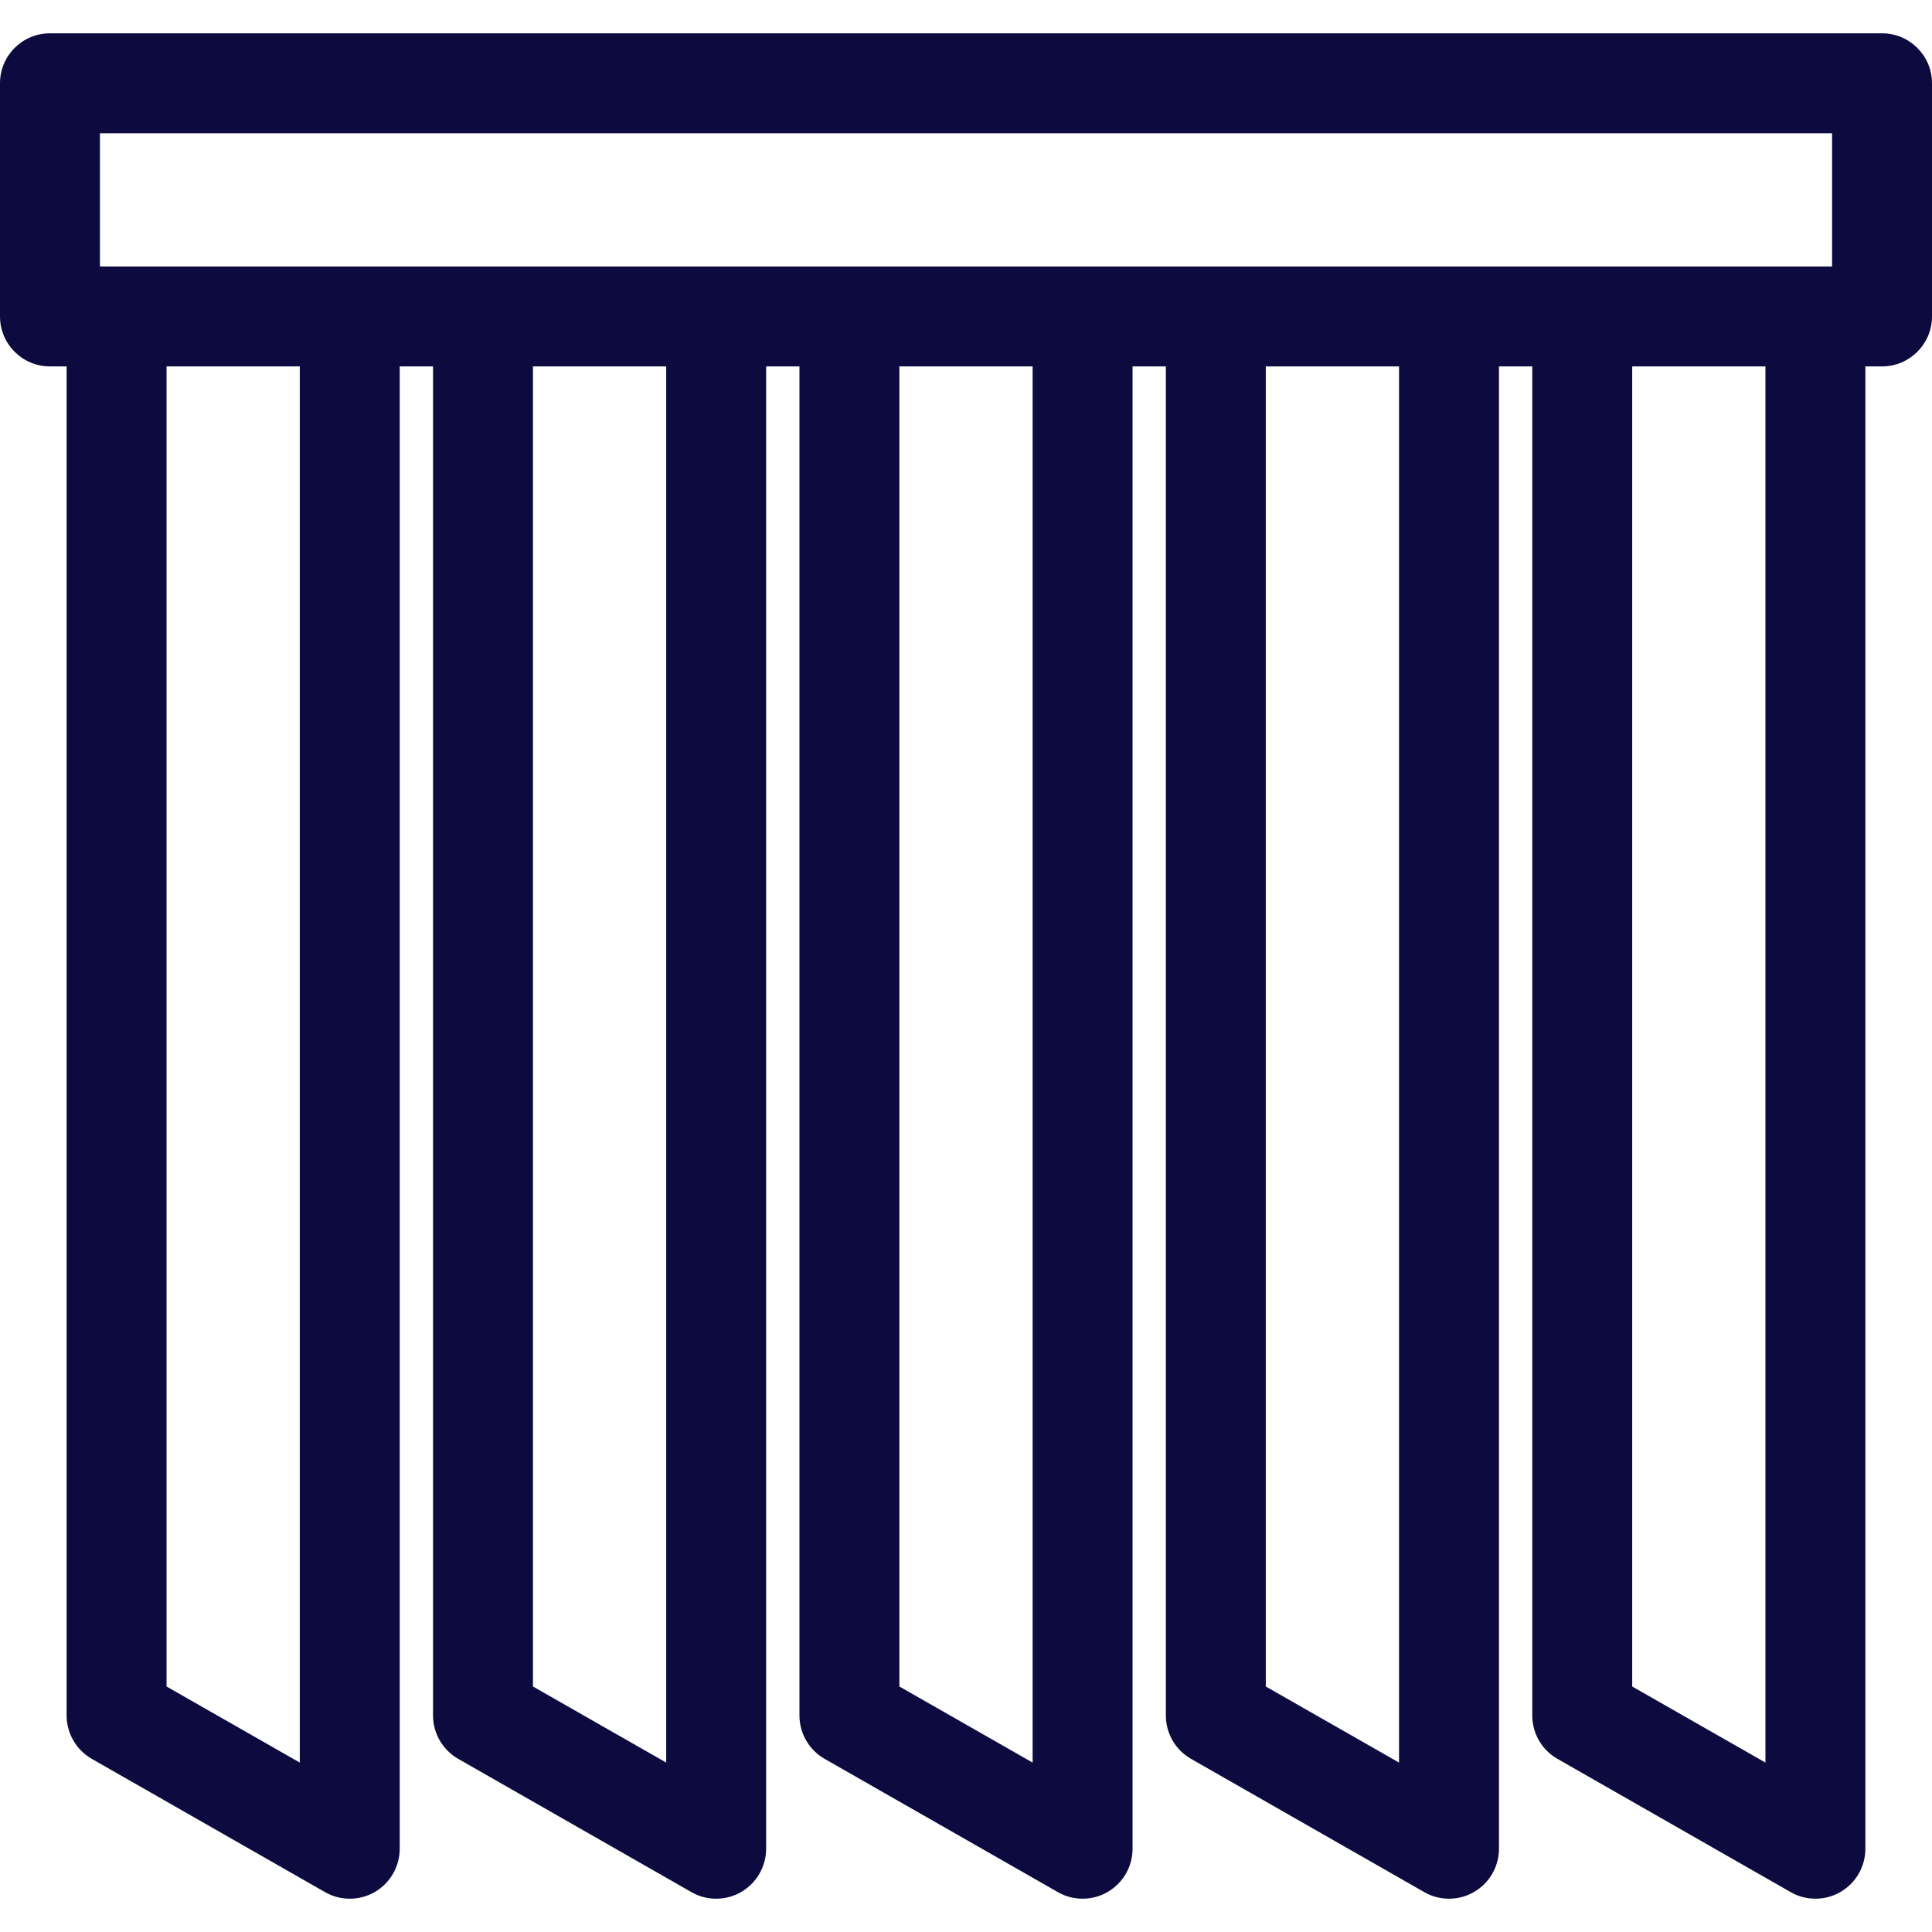<svg width="29" height="29" viewBox="0 0 29 29" fill="none" xmlns="http://www.w3.org/2000/svg">
<path d="M28 5.5H28.25C28.664 5.5 29 5.164 29 4.75V1.25C29 0.836 28.664 0.5 28.25 0.5H0.75C0.335 0.5 0 0.836 0 1.25V4.75C0 5.164 0.335 5.5 0.75 5.5H1V25.75C1 26.019 1.145 26.268 1.378 26.401L4.878 28.401C4.993 28.468 5.122 28.5 5.25 28.5C5.38 28.5 5.51 28.467 5.627 28.399C5.857 28.265 6 28.017 6 27.75V5.5H6.5V25.75C6.5 26.019 6.645 26.268 6.878 26.401L10.378 28.401C10.493 28.468 10.622 28.5 10.75 28.5C10.88 28.5 11.01 28.467 11.126 28.399C11.357 28.265 11.5 28.017 11.5 27.75V5.5H12V25.75C12 26.019 12.145 26.268 12.378 26.401L15.878 28.401C15.993 28.468 16.122 28.5 16.25 28.5C16.38 28.5 16.511 28.467 16.626 28.399C16.858 28.265 17 28.017 17 27.75V5.5H17.5V25.75C17.5 26.019 17.644 26.268 17.878 26.401L21.378 28.401C21.493 28.468 21.622 28.5 21.75 28.5C21.88 28.5 22.011 28.467 22.126 28.399C22.358 28.265 22.5 28.017 22.5 27.75V5.5H23V25.75C23 26.019 23.144 26.268 23.378 26.401L26.878 28.401C26.993 28.468 27.122 28.5 27.25 28.5C27.38 28.5 27.511 28.467 27.626 28.399C27.858 28.265 28 28.017 28 27.75V5.5ZM19 4H17.5H17H15.5H13.5H12H11.5H10H8H6.5H6H4.5H2.5H1.5V2.546V2H27.5V2.546V4H26.5H24.5H23H22.5H21H19ZM4.5 26.457L2.5 25.315V5.5H4.5V26.457ZM10 26.457L8 25.315V5.5H10V26.457ZM15.5 26.457L13.5 25.315V5.5H15.5V26.457ZM21 26.457L19 25.315V5.5H21V26.457ZM26.5 26.457L24.5 25.315V5.5H26.5V26.457Z" fill="#0C0A3E"/>
</svg>
